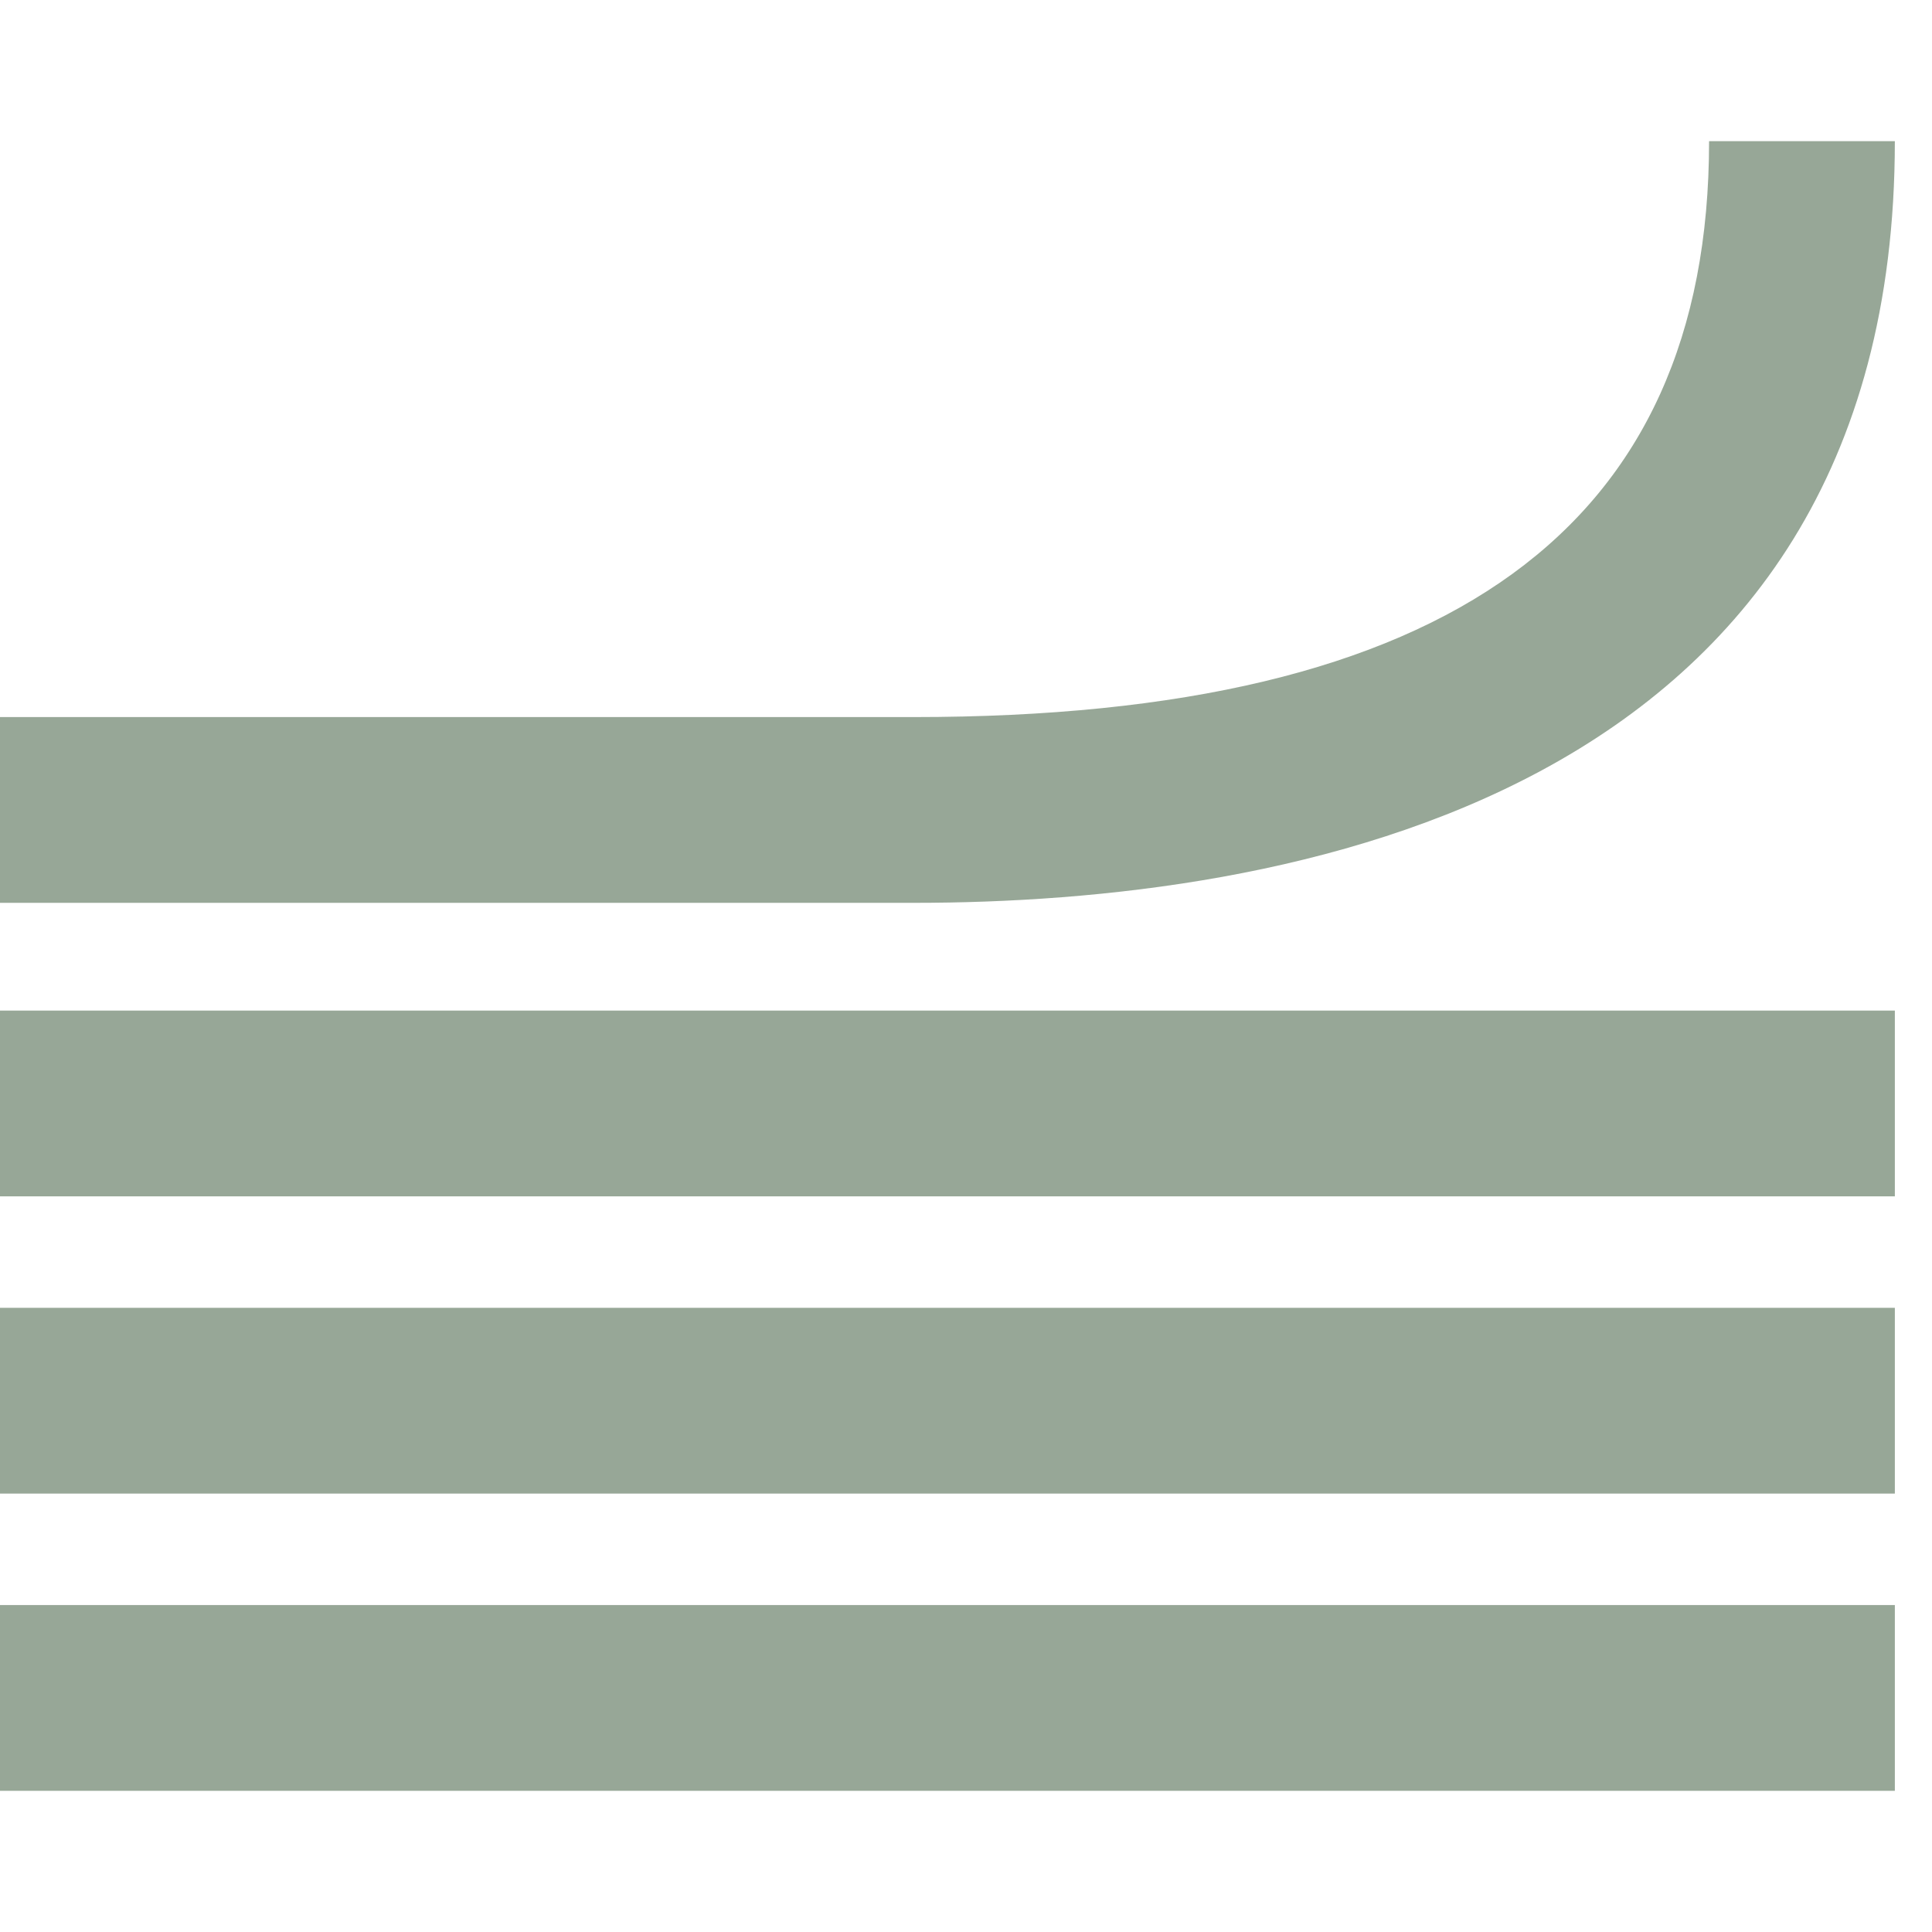 <?xml version="1.0" encoding="utf-8"?>
<!-- Generator: Adobe Illustrator 27.6.1, SVG Export Plug-In . SVG Version: 6.00 Build 0)  -->
<svg version="1.1" id="Layer_1" xmlns="http://www.w3.org/2000/svg" xmlns:xlink="http://www.w3.org/1999/xlink" x="0px" y="0px"
	 viewBox="0 0 52 52" style="enable-background:new 0 0 52 52;" xml:space="preserve">
<style type="text/css">
	.st0{opacity:0.8;}
	.st1{fill:#7D917D;}
</style>
<g class="st0">
	<g>
		<path class="st1" d="M24.6,24.3H0v-5h24.6C39,19.3,46,14.2,46,3.8h5C51,21.6,34.5,24.3,24.6,24.3z"/>
		<rect y="27.2" class="st1" width="51" height="5"/>
		<rect y="35.2" class="st1" width="51" height="5"/>
		<rect y="43.2" class="st1" width="51" height="5"/>
	</g>
</g>
</svg>
